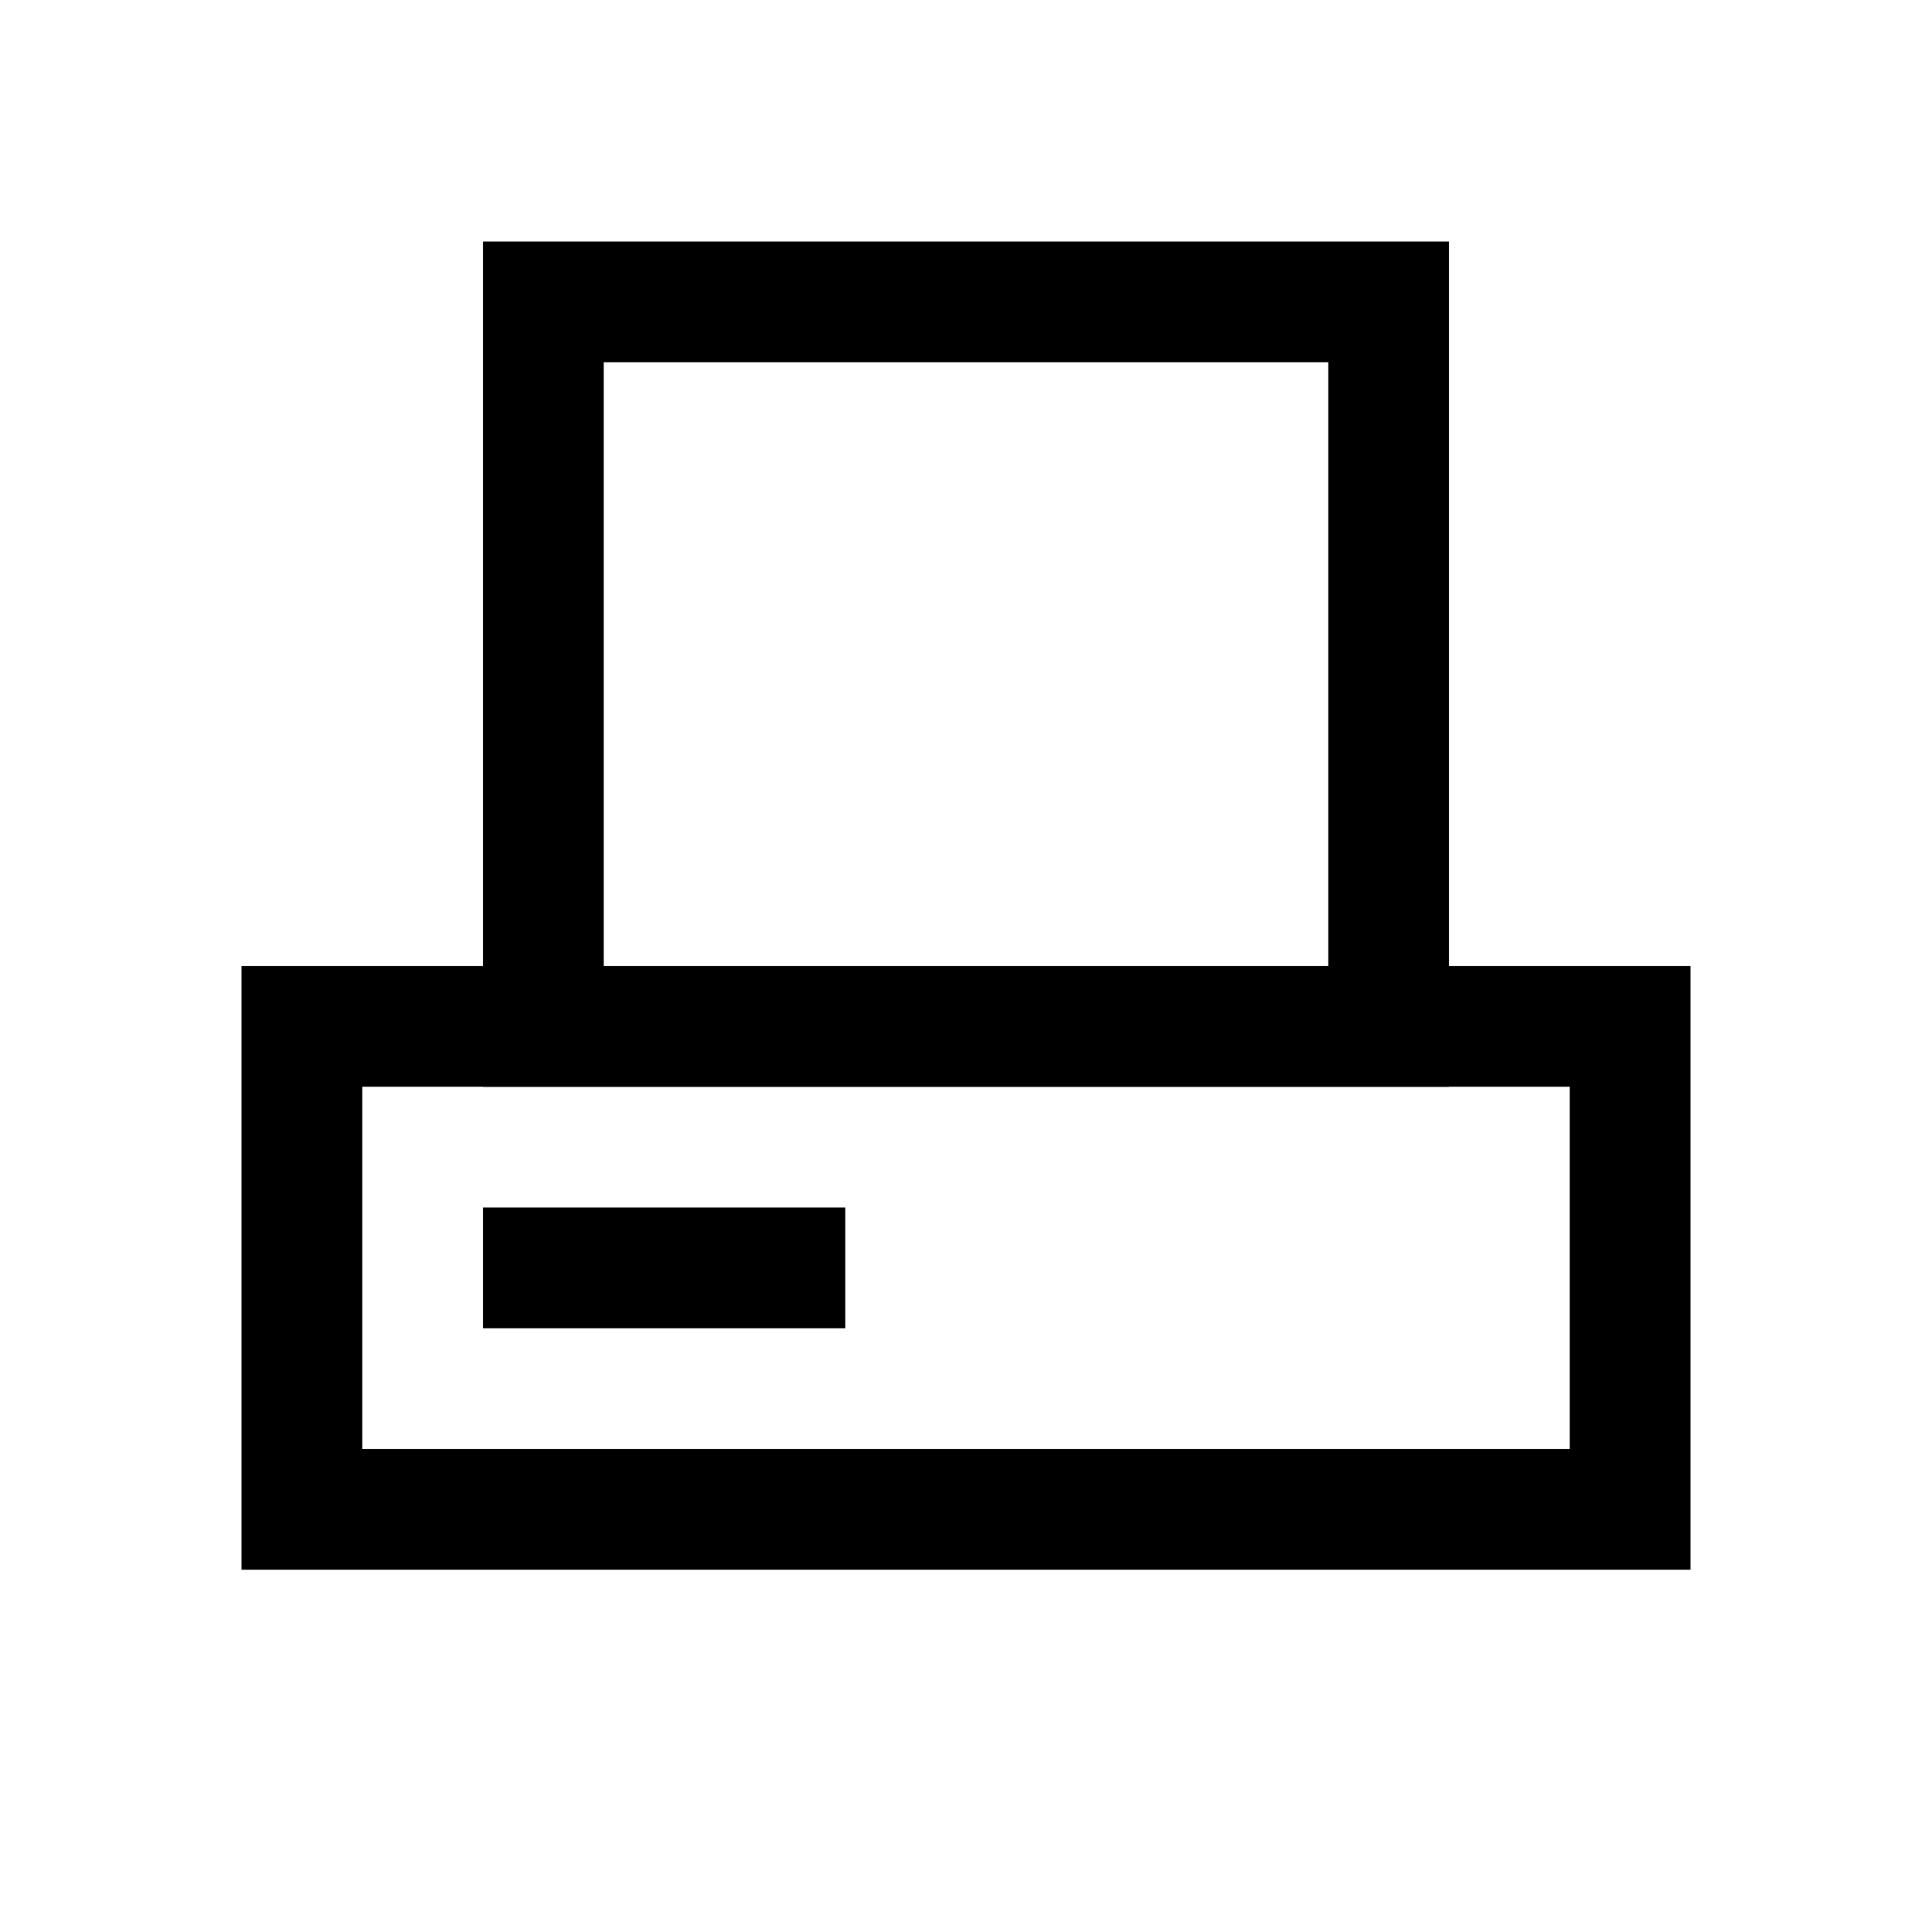 <svg xmlns="http://www.w3.org/2000/svg" viewBox="0 0 16 16">
  <path style="fill:none;fill-opacity:1;stroke:#000000;stroke-width:1"
    d="m 4.5,8.5 c 2.333,0 4.667,0 7,0 L 11.5,2.5 4.5,2.5 Z" />
  <path style="fill:none;fill-opacity:1;stroke:#000000;stroke-width:1"
    d="m 2.5,12.5 c 3.667,0 7.333,0 11,0 l 0,-4 -11,0 z" />
  <path style="fill:none;fill-rule:evenodd;stroke:#000000;stroke-width:1px;stroke-linecap:butt;stroke-linejoin:miter;stroke-opacity:1"
    d="m 4,10.5 3,0" />
</svg>
